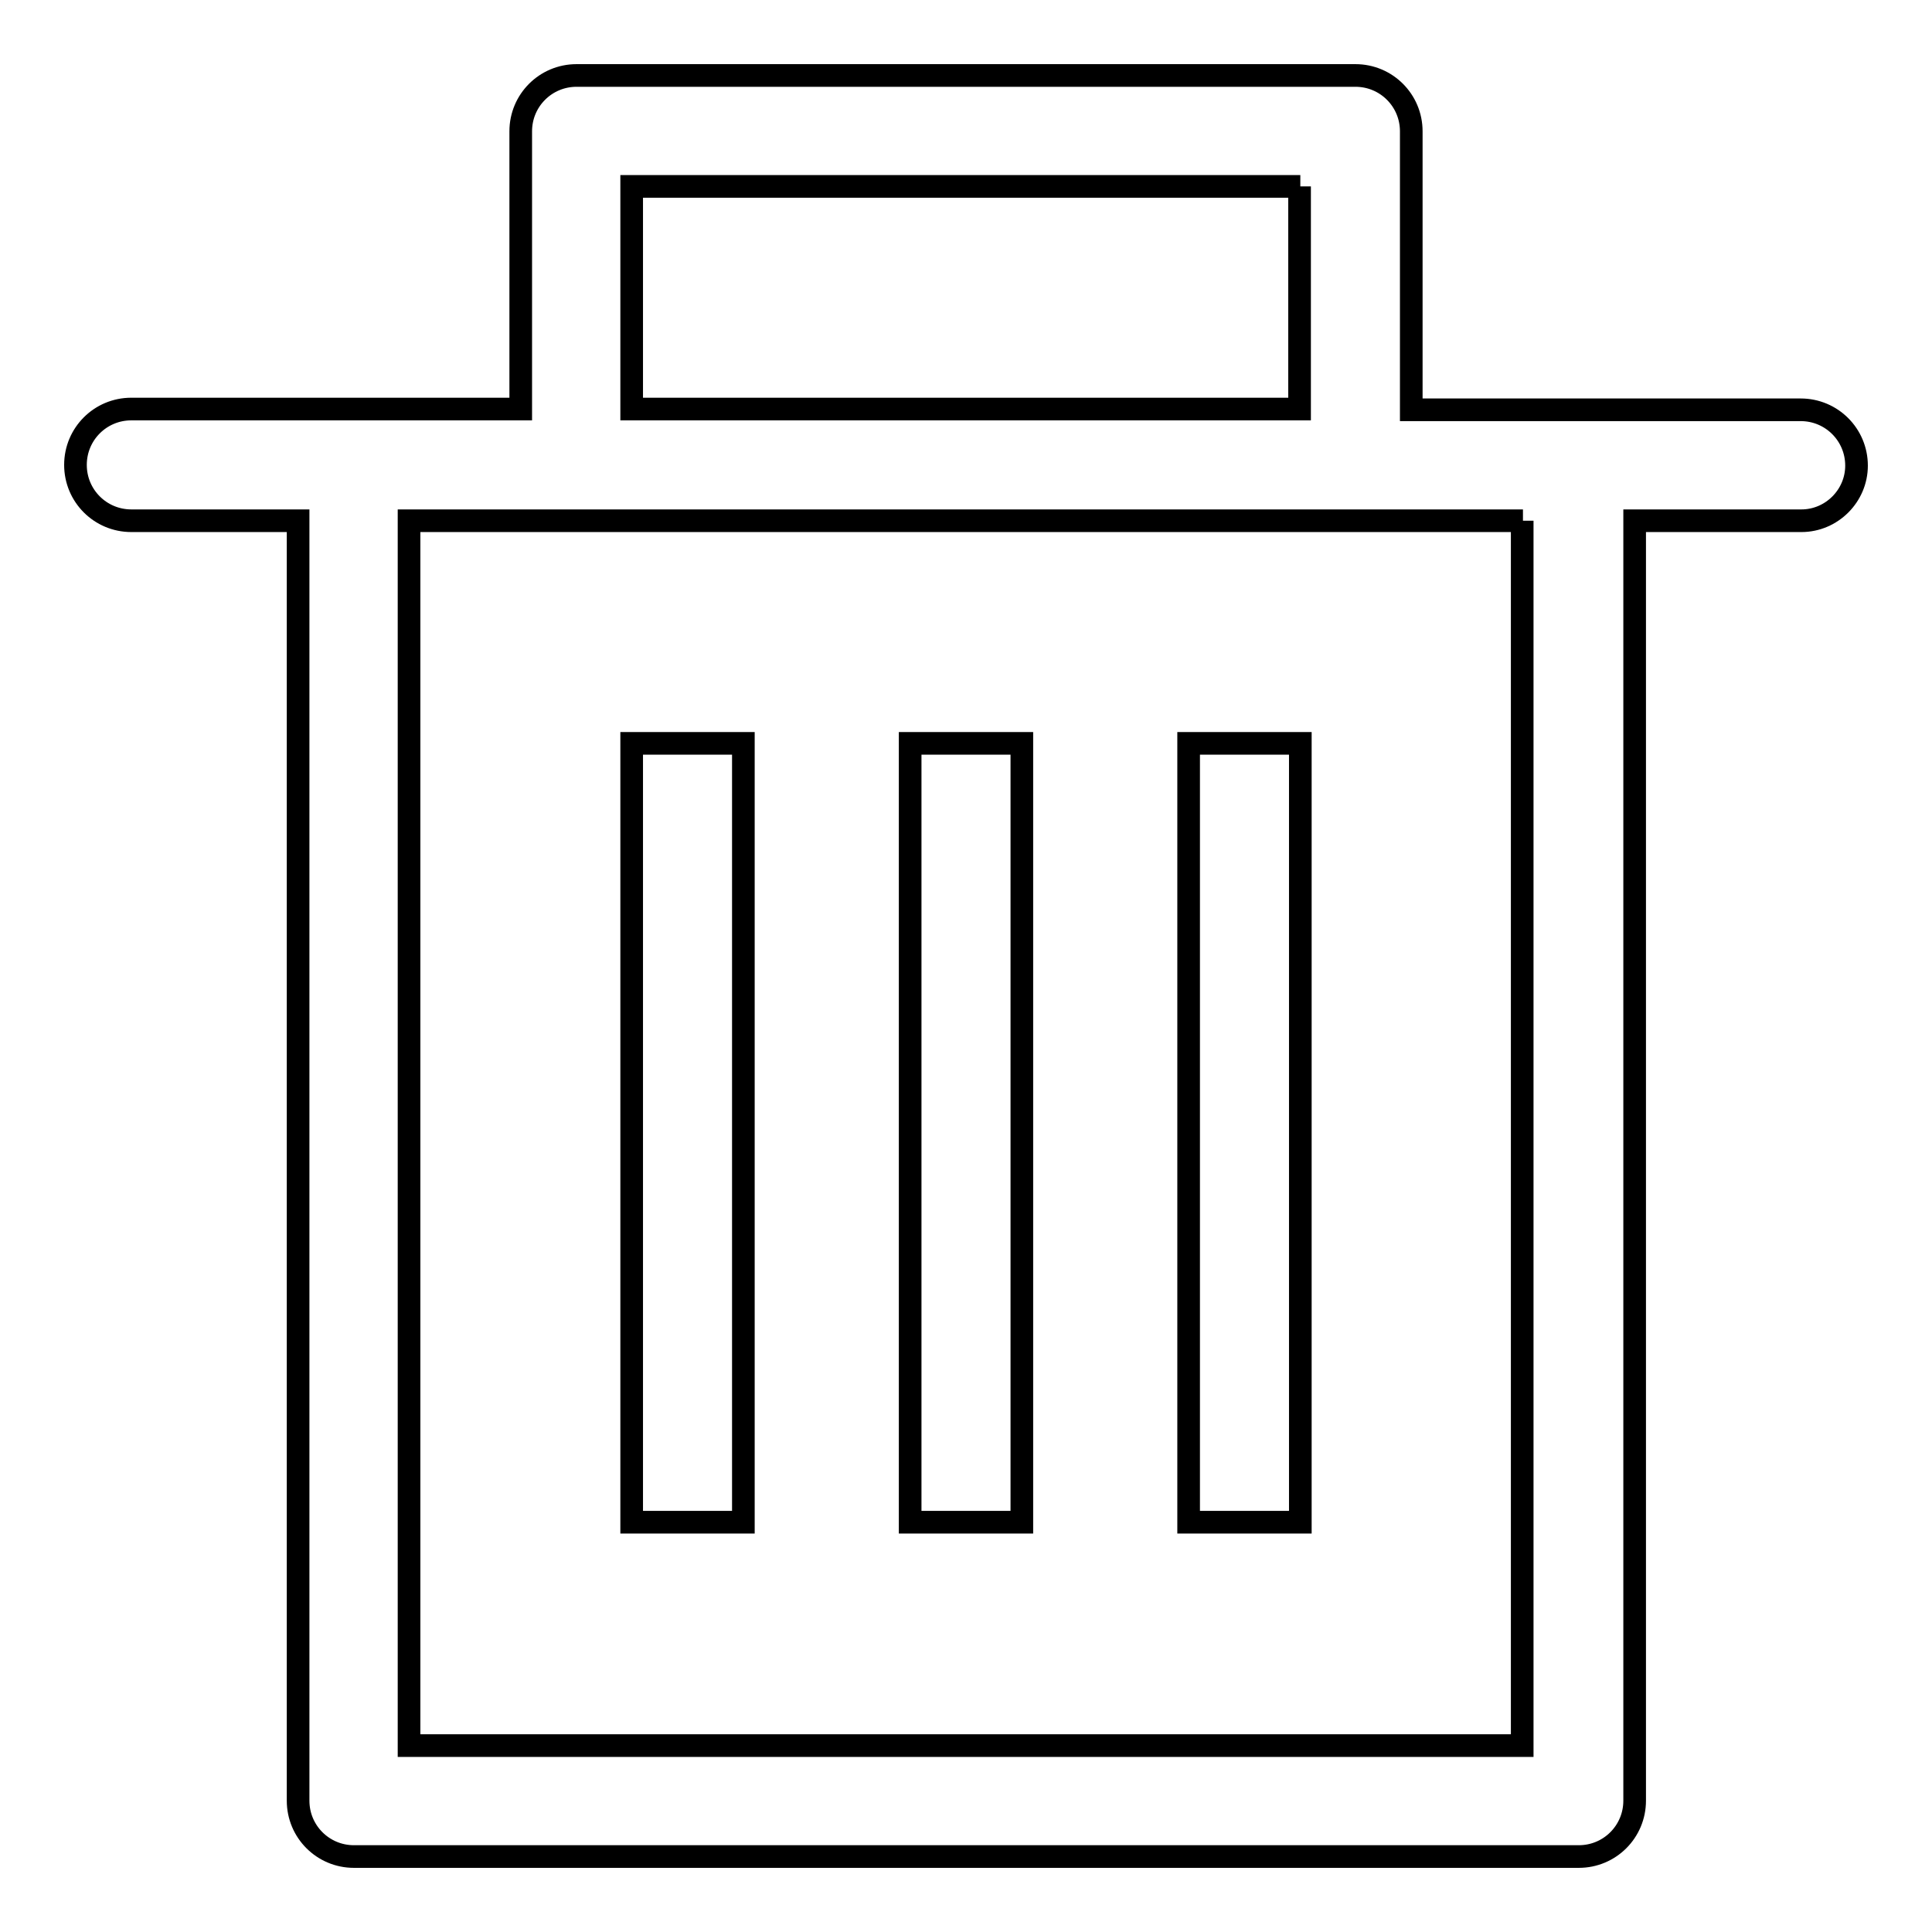 <?xml version="1.0" encoding="utf-8"?>
<!-- Svg Vector Icons : http://www.onlinewebfonts.com/icon -->
<!DOCTYPE svg PUBLIC "-//W3C//DTD SVG 1.1//EN" "http://www.w3.org/Graphics/SVG/1.1/DTD/svg11.dtd">
<svg version="1.1" xmlns="http://www.w3.org/2000/svg" xmlns:xlink="http://www.w3.org/1999/xlink" x="0px" y="0px" viewBox="0 0 256 256" enable-background="new 0 0 256 256" xml:space="preserve">
<g><g><path stroke-width="3" fill-opacity="0" stroke="#000000"  d="M238.7,69h-22.1v169.6c0,4.1-3.3,7.4-7.4,7.4H46.9c-4.1,0-7.4-3.3-7.4-7.4V69H17.4c-4.1,0-7.4-3.3-7.4-7.4c0-4.1,3.3-7.4,7.4-7.4H69V17.4c0-4.1,3.3-7.4,7.4-7.4h103.2c4.1,0,7.4,3.3,7.4,7.4v36.9h51.6c4.1,0,7.4,3.3,7.4,7.4C246,65.7,242.7,69,238.7,69z M172.3,24.7H83.7v29.5h88.5V24.7z M201.8,69h-22.1H76.4H54.2v162.3h147.5V69z M98.5,201.7H83.7V98.5h14.8V201.7z M135.4,201.7h-14.8V98.5h14.8V201.7z M172.3,201.7h-14.8V98.5h14.8V201.7z"/></g></g>
</svg>